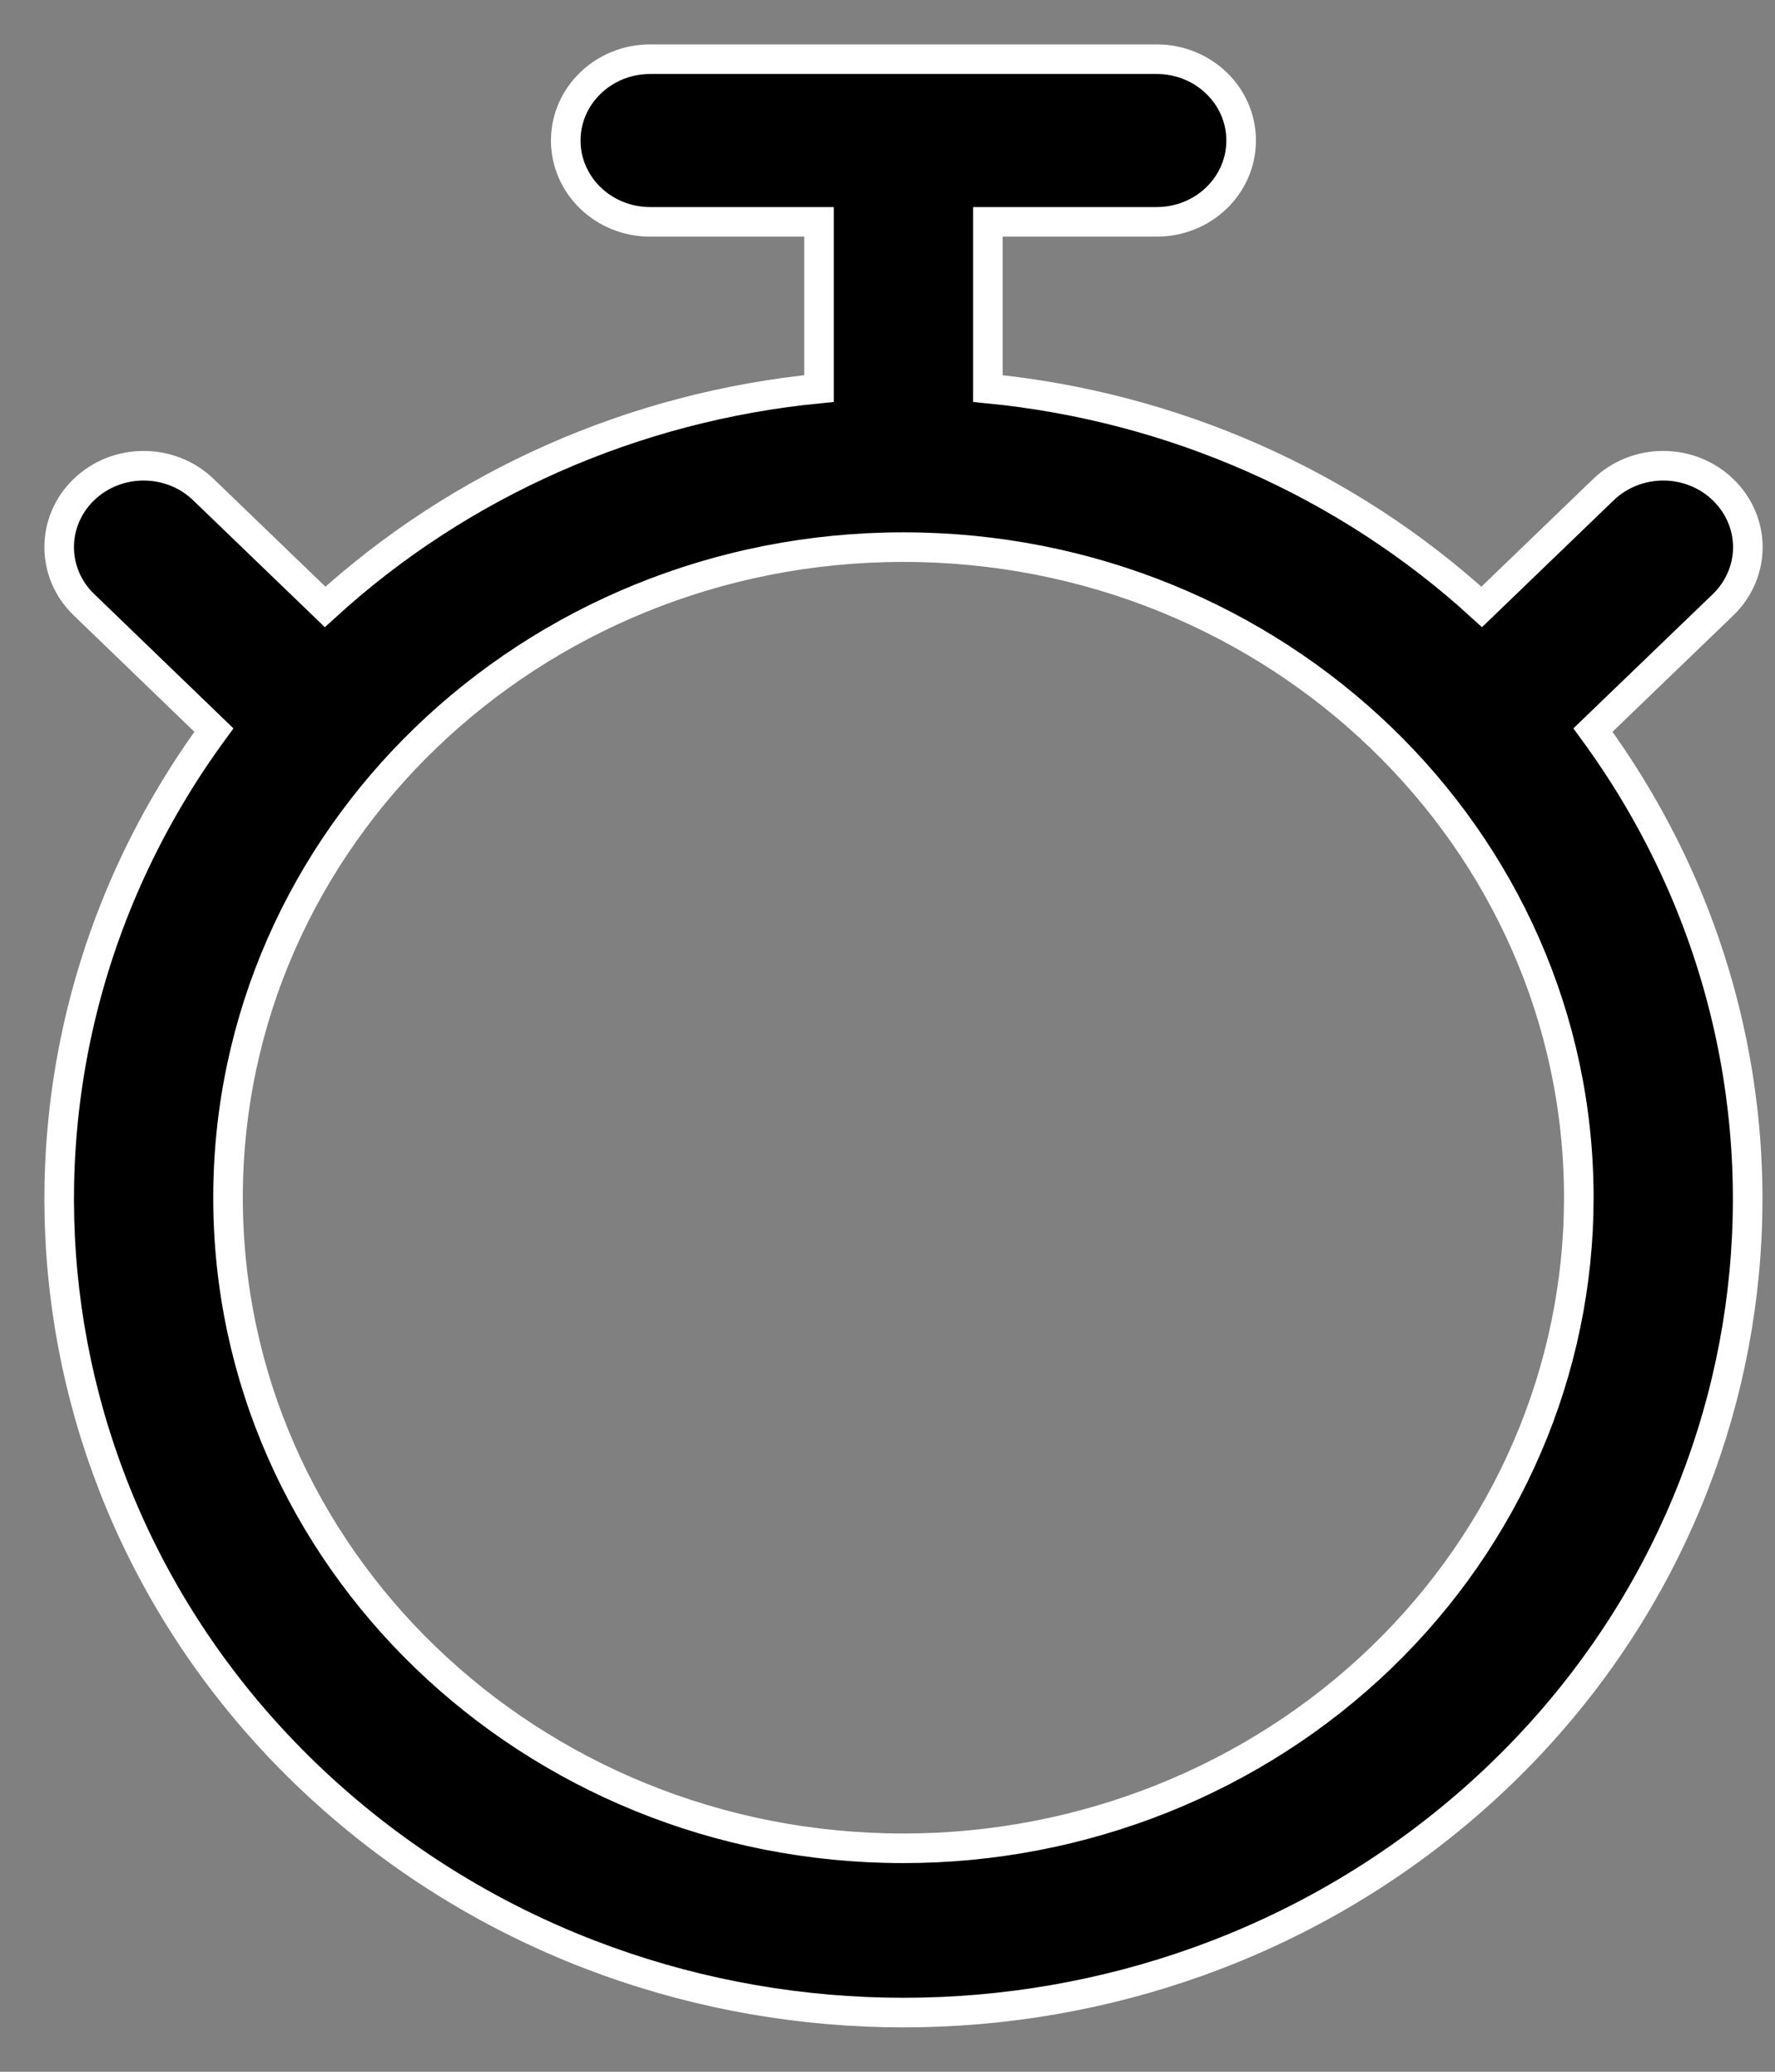 <?xml version="1.0" encoding="UTF-8"?>
<svg width="30px" height="35px" viewBox="0 0 30 35" version="1.1" xmlns="http://www.w3.org/2000/svg" xmlns:xlink="http://www.w3.org/1999/xlink">
    <rect x="0" y="0" width="30" height="35" fill="#808080" stroke="none"/>
    <!-- Generator: Sketch 64 (93537) - https://sketch.com -->
    <title>1</title>
    <desc>Created with Sketch.</desc>
    <g id="Symbols" stroke="none" stroke-width="1" fill="none" fill-rule="evenodd">
        <g id="opening-times" transform="translate(1, -20)" fill="#000000" fill-rule="nonzero" stroke="#ffffff" stroke-width="0.5">
            <g id="1" transform="translate(0, 21)">
                <g id="Group-2-Copy-2">
                    <g id="noun_Stopwatch_1560850">
                        <path d="M28.12,7.271 C27.853,7.013 27.489,6.868 27.111,6.868 C26.732,6.868 26.369,7.013 26.101,7.271 L24.043,9.253 C21.762,7.167 18.826,5.87 15.696,5.564 L15.696,2.748 L18.55,2.748 C19.338,2.748 19.977,2.133 19.977,1.374 C19.977,0.615 19.338,0 18.55,0 L9.989,0 C9.201,0 8.562,0.615 8.562,1.374 C8.562,2.133 9.201,2.748 9.989,2.748 L12.842,2.748 L12.842,5.564 C9.713,5.87 6.777,7.167 4.495,9.253 L2.437,7.271 C1.88,6.734 0.976,6.734 0.418,7.271 C-0.139,7.808 -0.139,8.678 0.418,9.215 L2.615,11.334 C-1.57,17.04 -0.644,24.861 4.769,29.512 C10.181,34.163 18.357,34.163 23.77,29.512 C29.182,24.861 30.109,17.04 25.923,11.334 L28.12,9.219 C28.389,8.961 28.541,8.61 28.541,8.245 C28.541,7.879 28.389,7.529 28.12,7.271 Z M14.269,30.225 C7.965,30.225 2.854,25.304 2.854,19.234 C2.854,13.164 7.965,8.243 14.269,8.243 C20.573,8.243 25.684,13.164 25.684,19.234 C25.684,22.149 24.481,24.945 22.341,27.006 C20.2,29.067 17.297,30.225 14.269,30.225 Z" id="Shape"></path>
                    </g>
                </g>
            </g>
        </g>
    </g>
</svg>